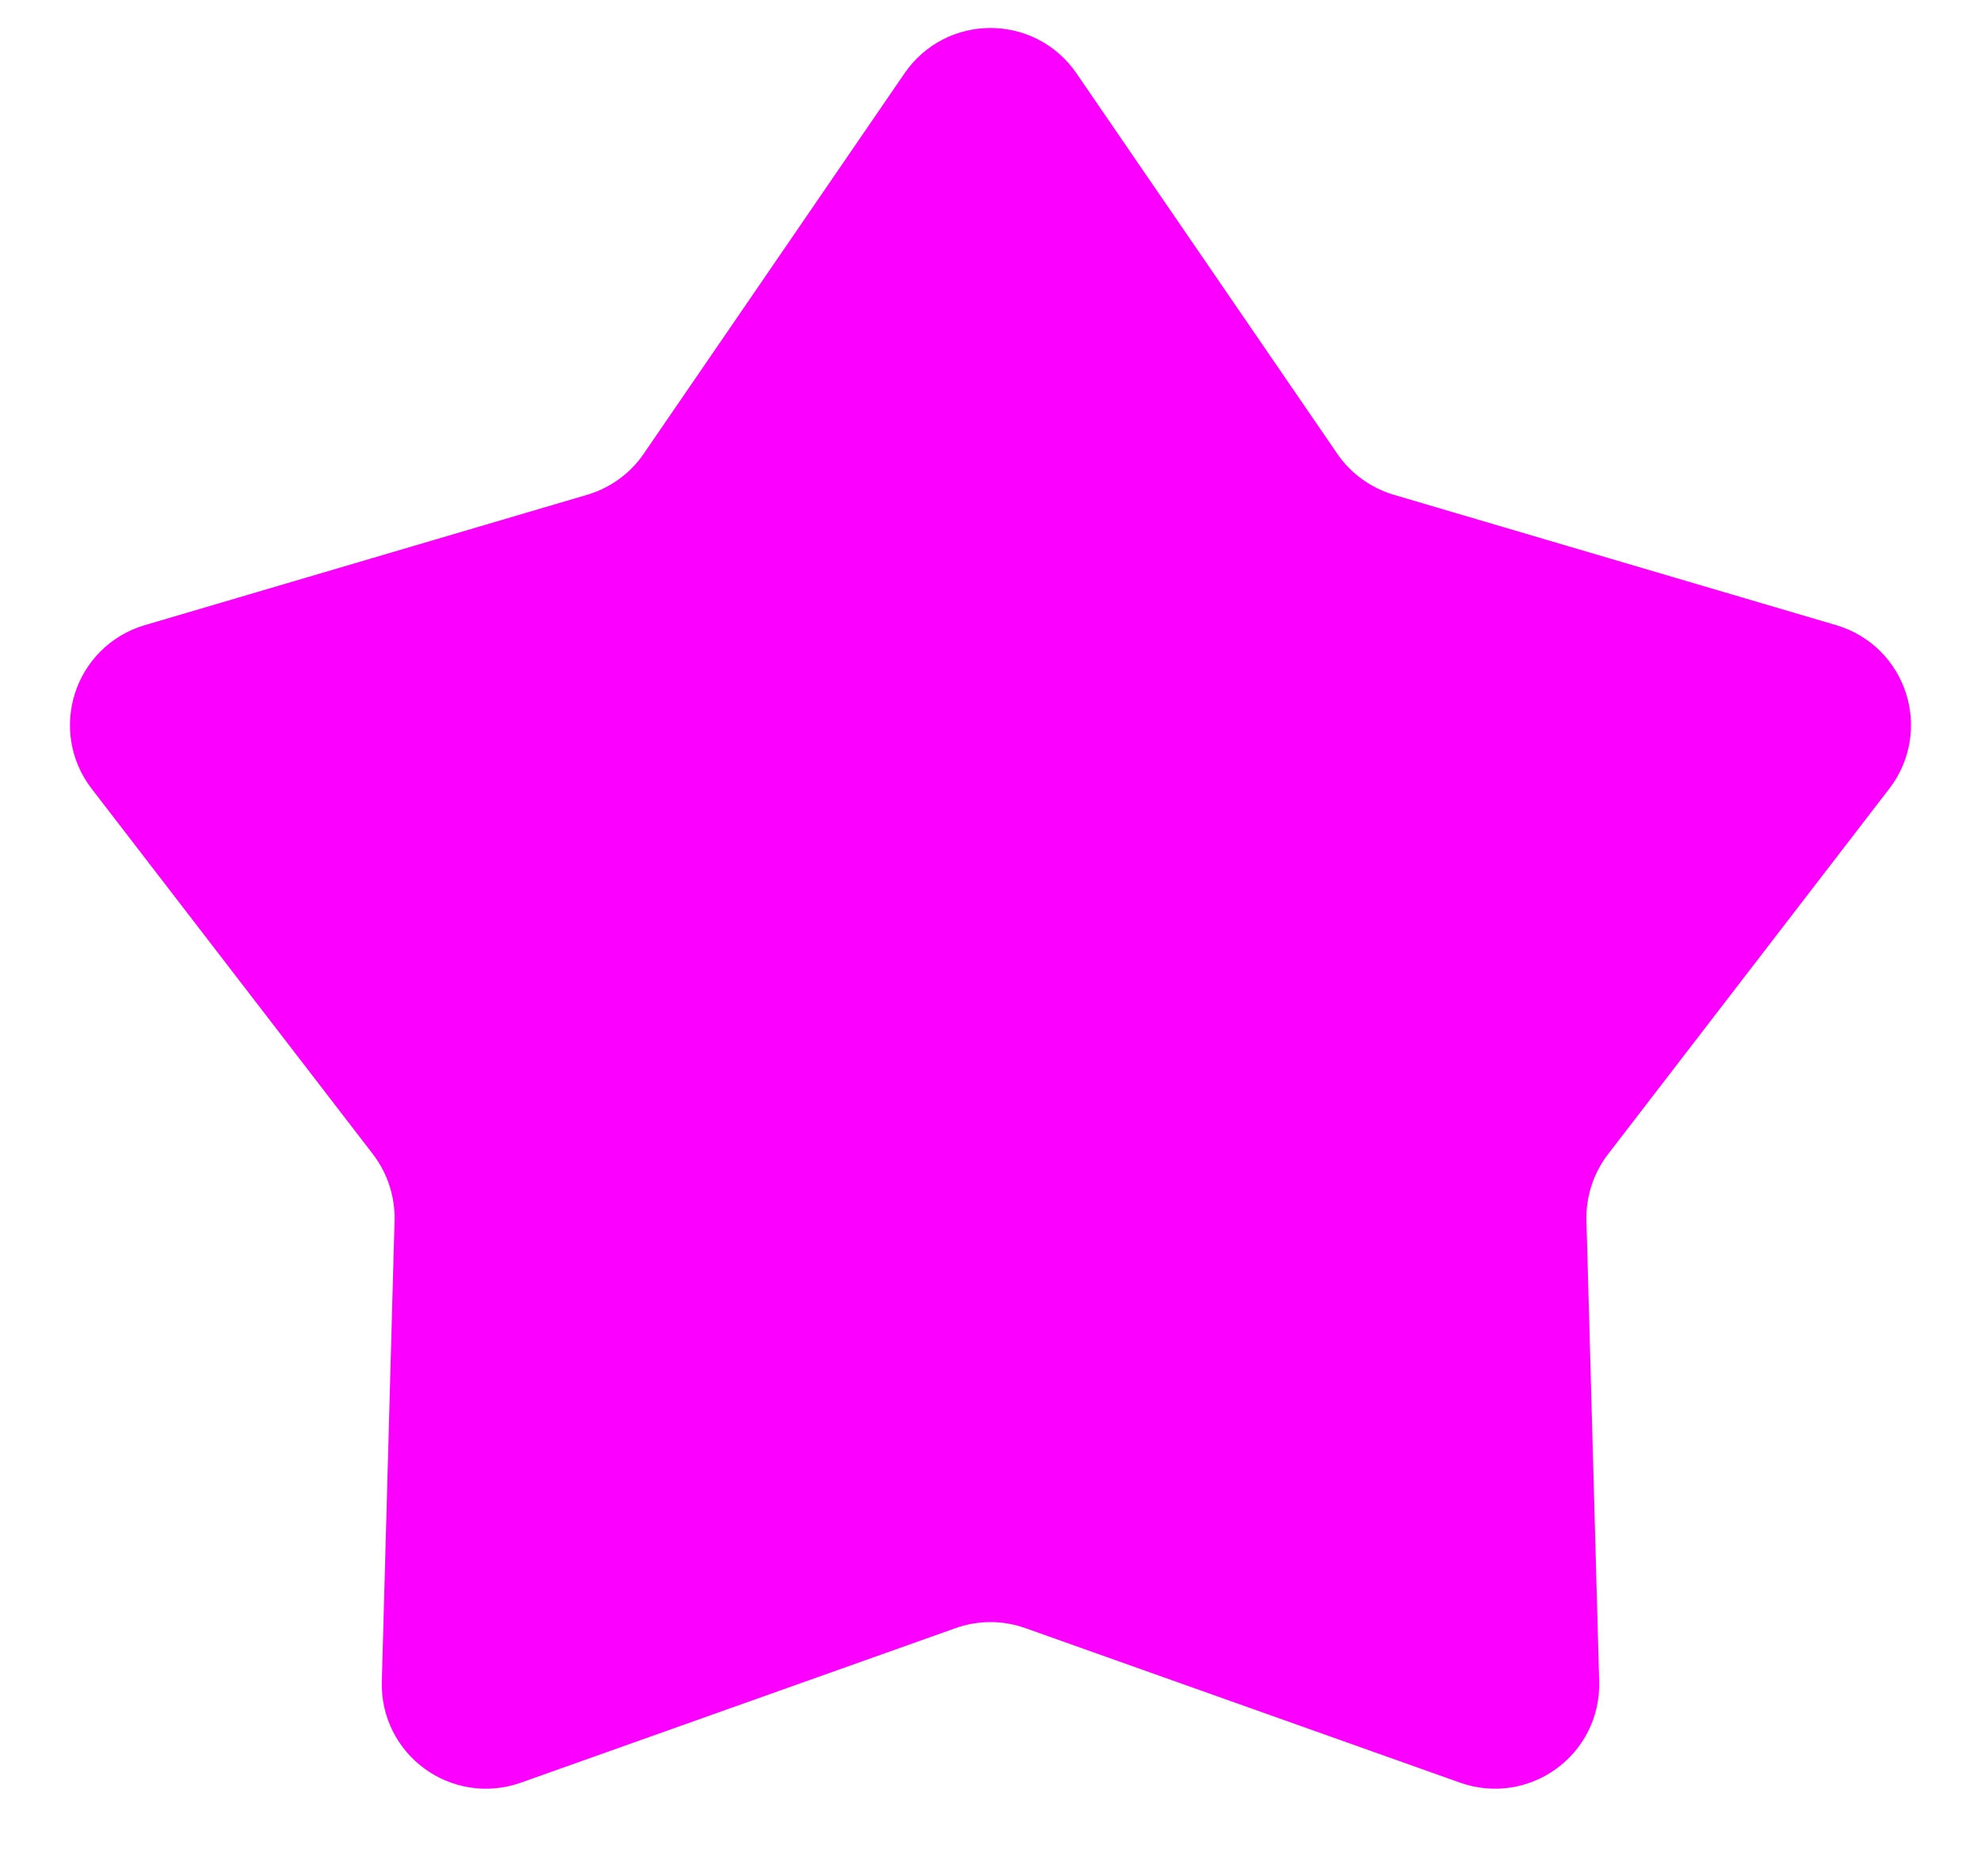 <svg width="19" height="18" viewBox="0 0 19 18" fill="none" xmlns="http://www.w3.org/2000/svg">
<path d="M9.088 0.986C9.286 0.696 9.714 0.696 9.912 0.986L12.413 4.635C12.608 4.92 12.896 5.128 13.226 5.226L17.47 6.477C17.807 6.576 17.939 6.983 17.724 7.261L15.027 10.767C14.816 11.041 14.707 11.378 14.716 11.723L14.838 16.145C14.848 16.497 14.502 16.748 14.171 16.63L10.003 15.148C9.677 15.032 9.323 15.032 8.997 15.148L4.829 16.63C4.498 16.748 4.152 16.497 4.162 16.145L4.284 11.723C4.293 11.378 4.183 11.041 3.973 10.767L1.275 7.261C1.061 6.983 1.193 6.576 1.53 6.477L5.774 5.226C6.105 5.128 6.392 4.92 6.587 4.635L9.088 0.986Z" fill="#FB00FF" stroke="#FB00FF"/>
</svg>
